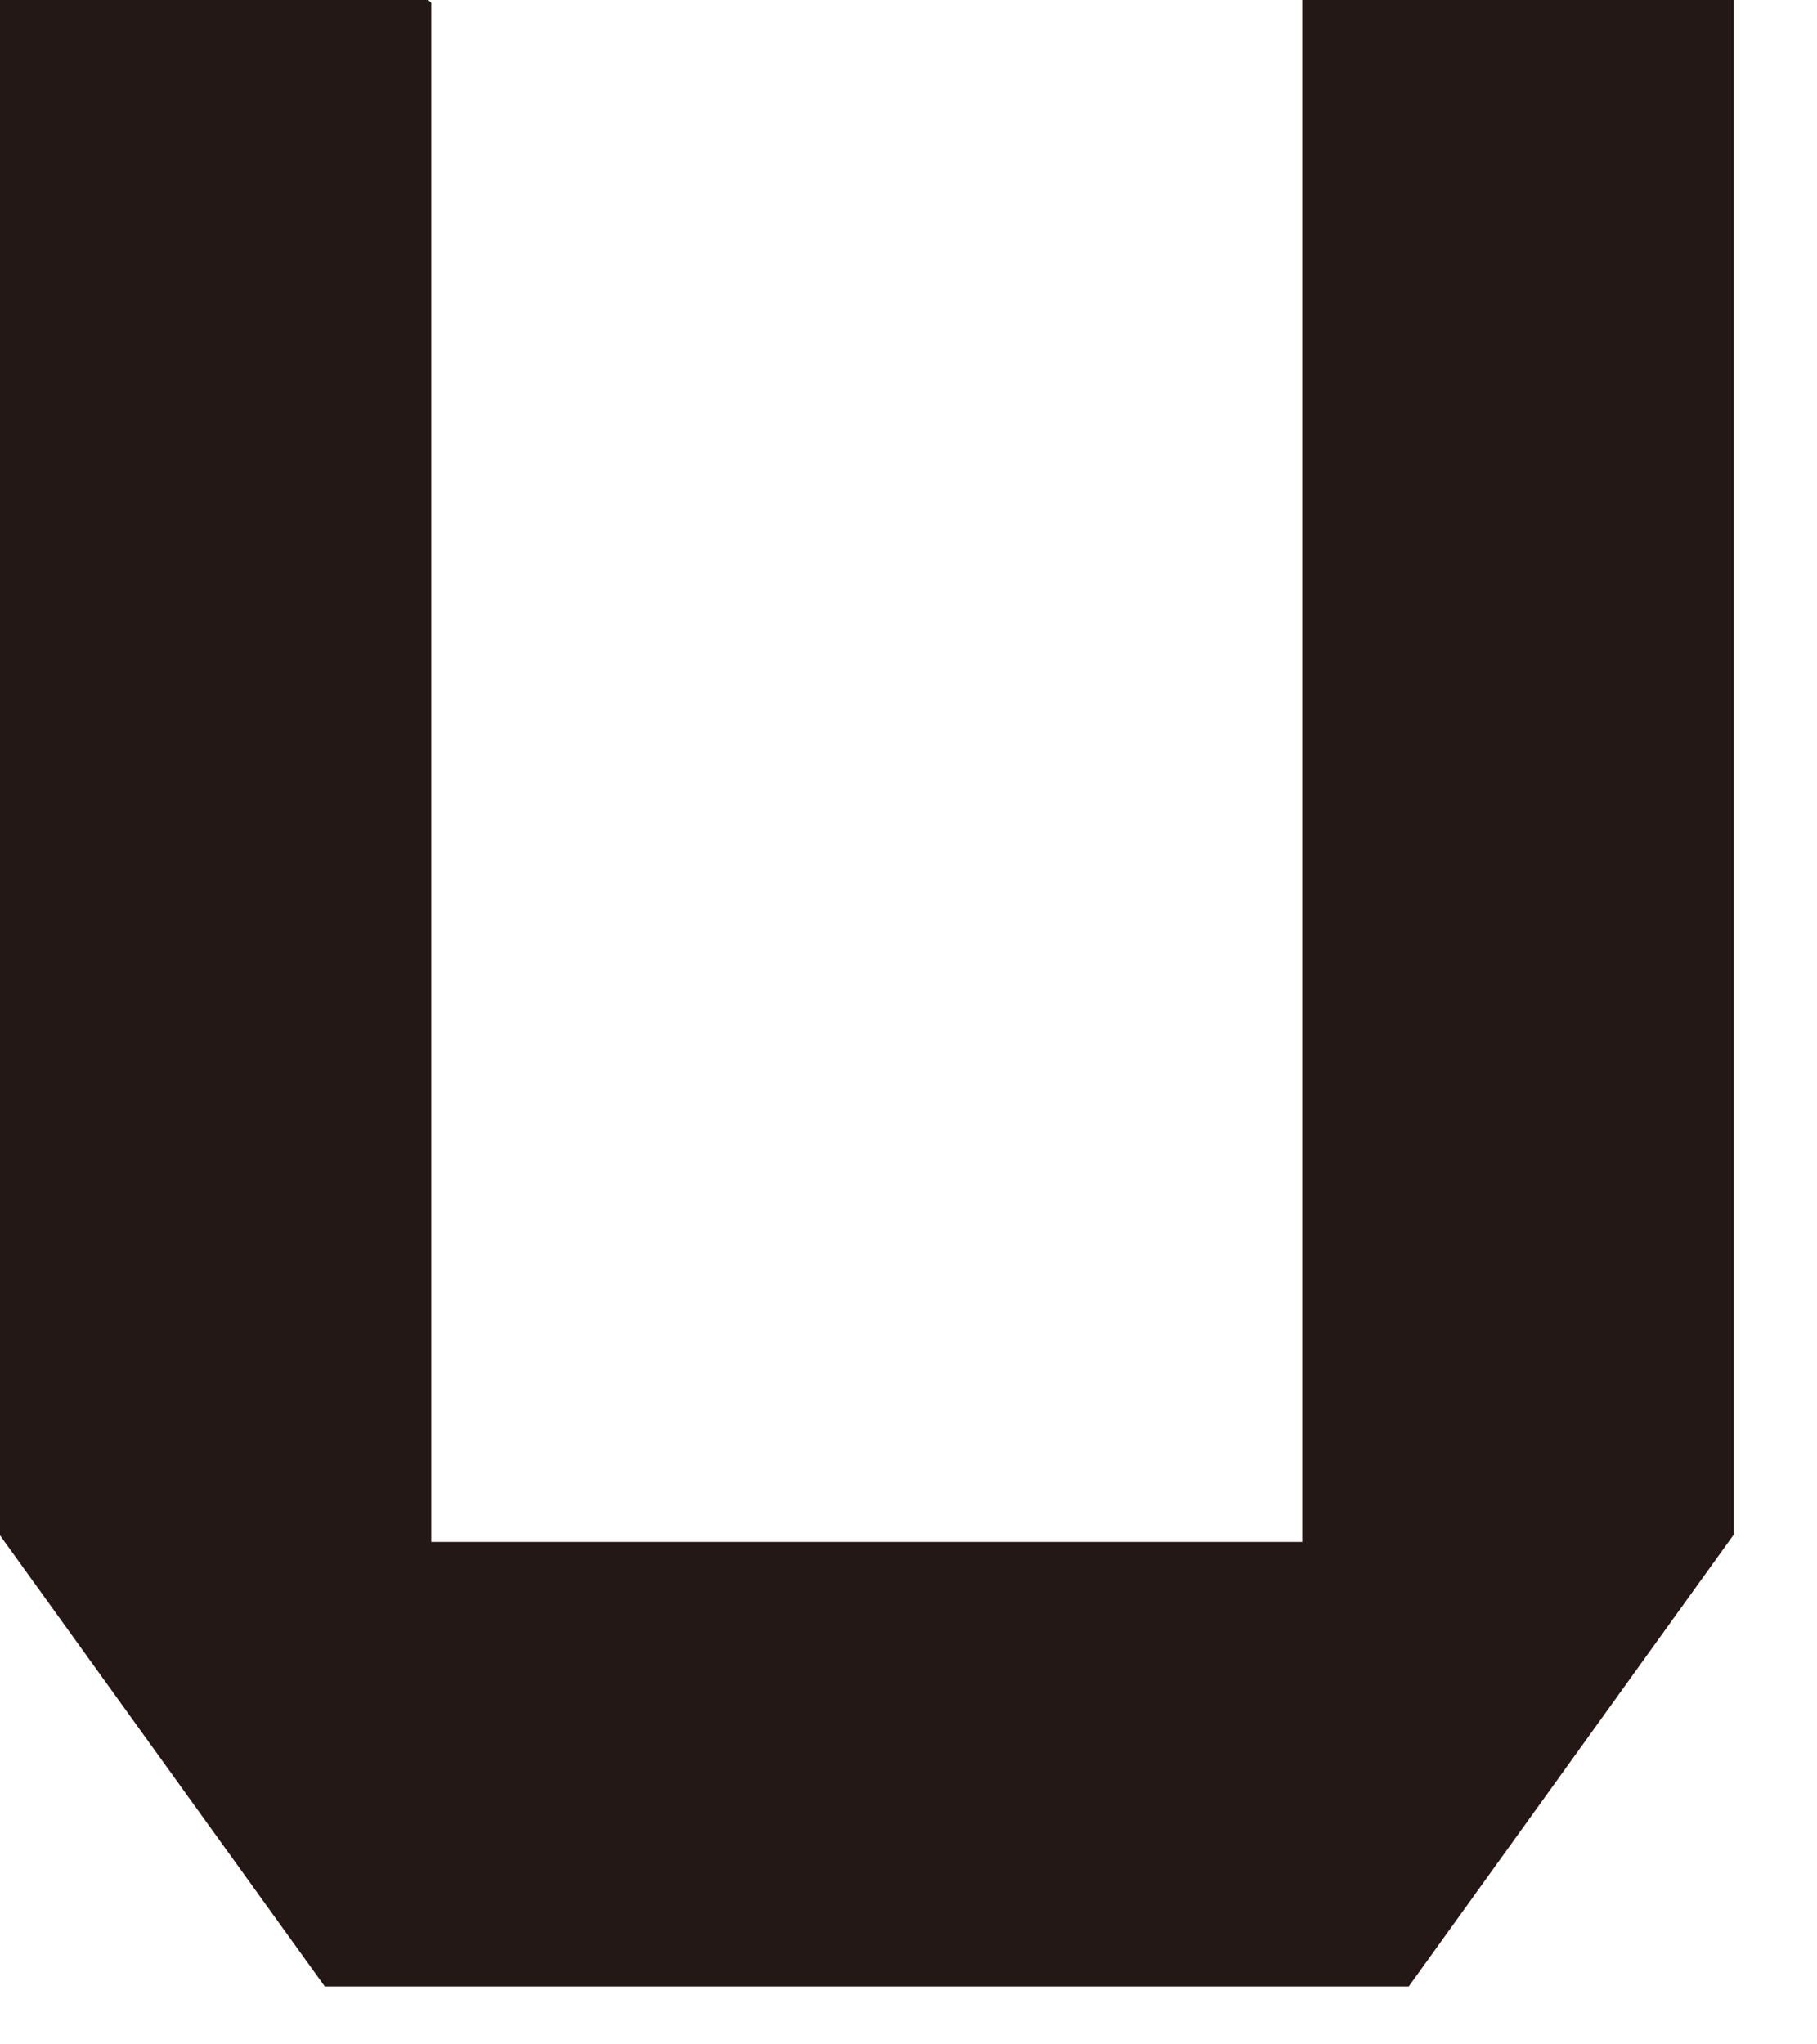 <?xml version="1.0" encoding="utf-8"?>
<svg xmlns="http://www.w3.org/2000/svg" fill="none" height="100%" overflow="visible" preserveAspectRatio="none" style="display: block;" viewBox="0 0 16 18" width="100%">
<path d="M11.467 13.576H3.798V0.025L3.771 0H0V13.518L2.86 17.49H12.405L15.268 13.51V0H11.467V13.576Z" fill="#231815" id="Vector"/>
</svg>